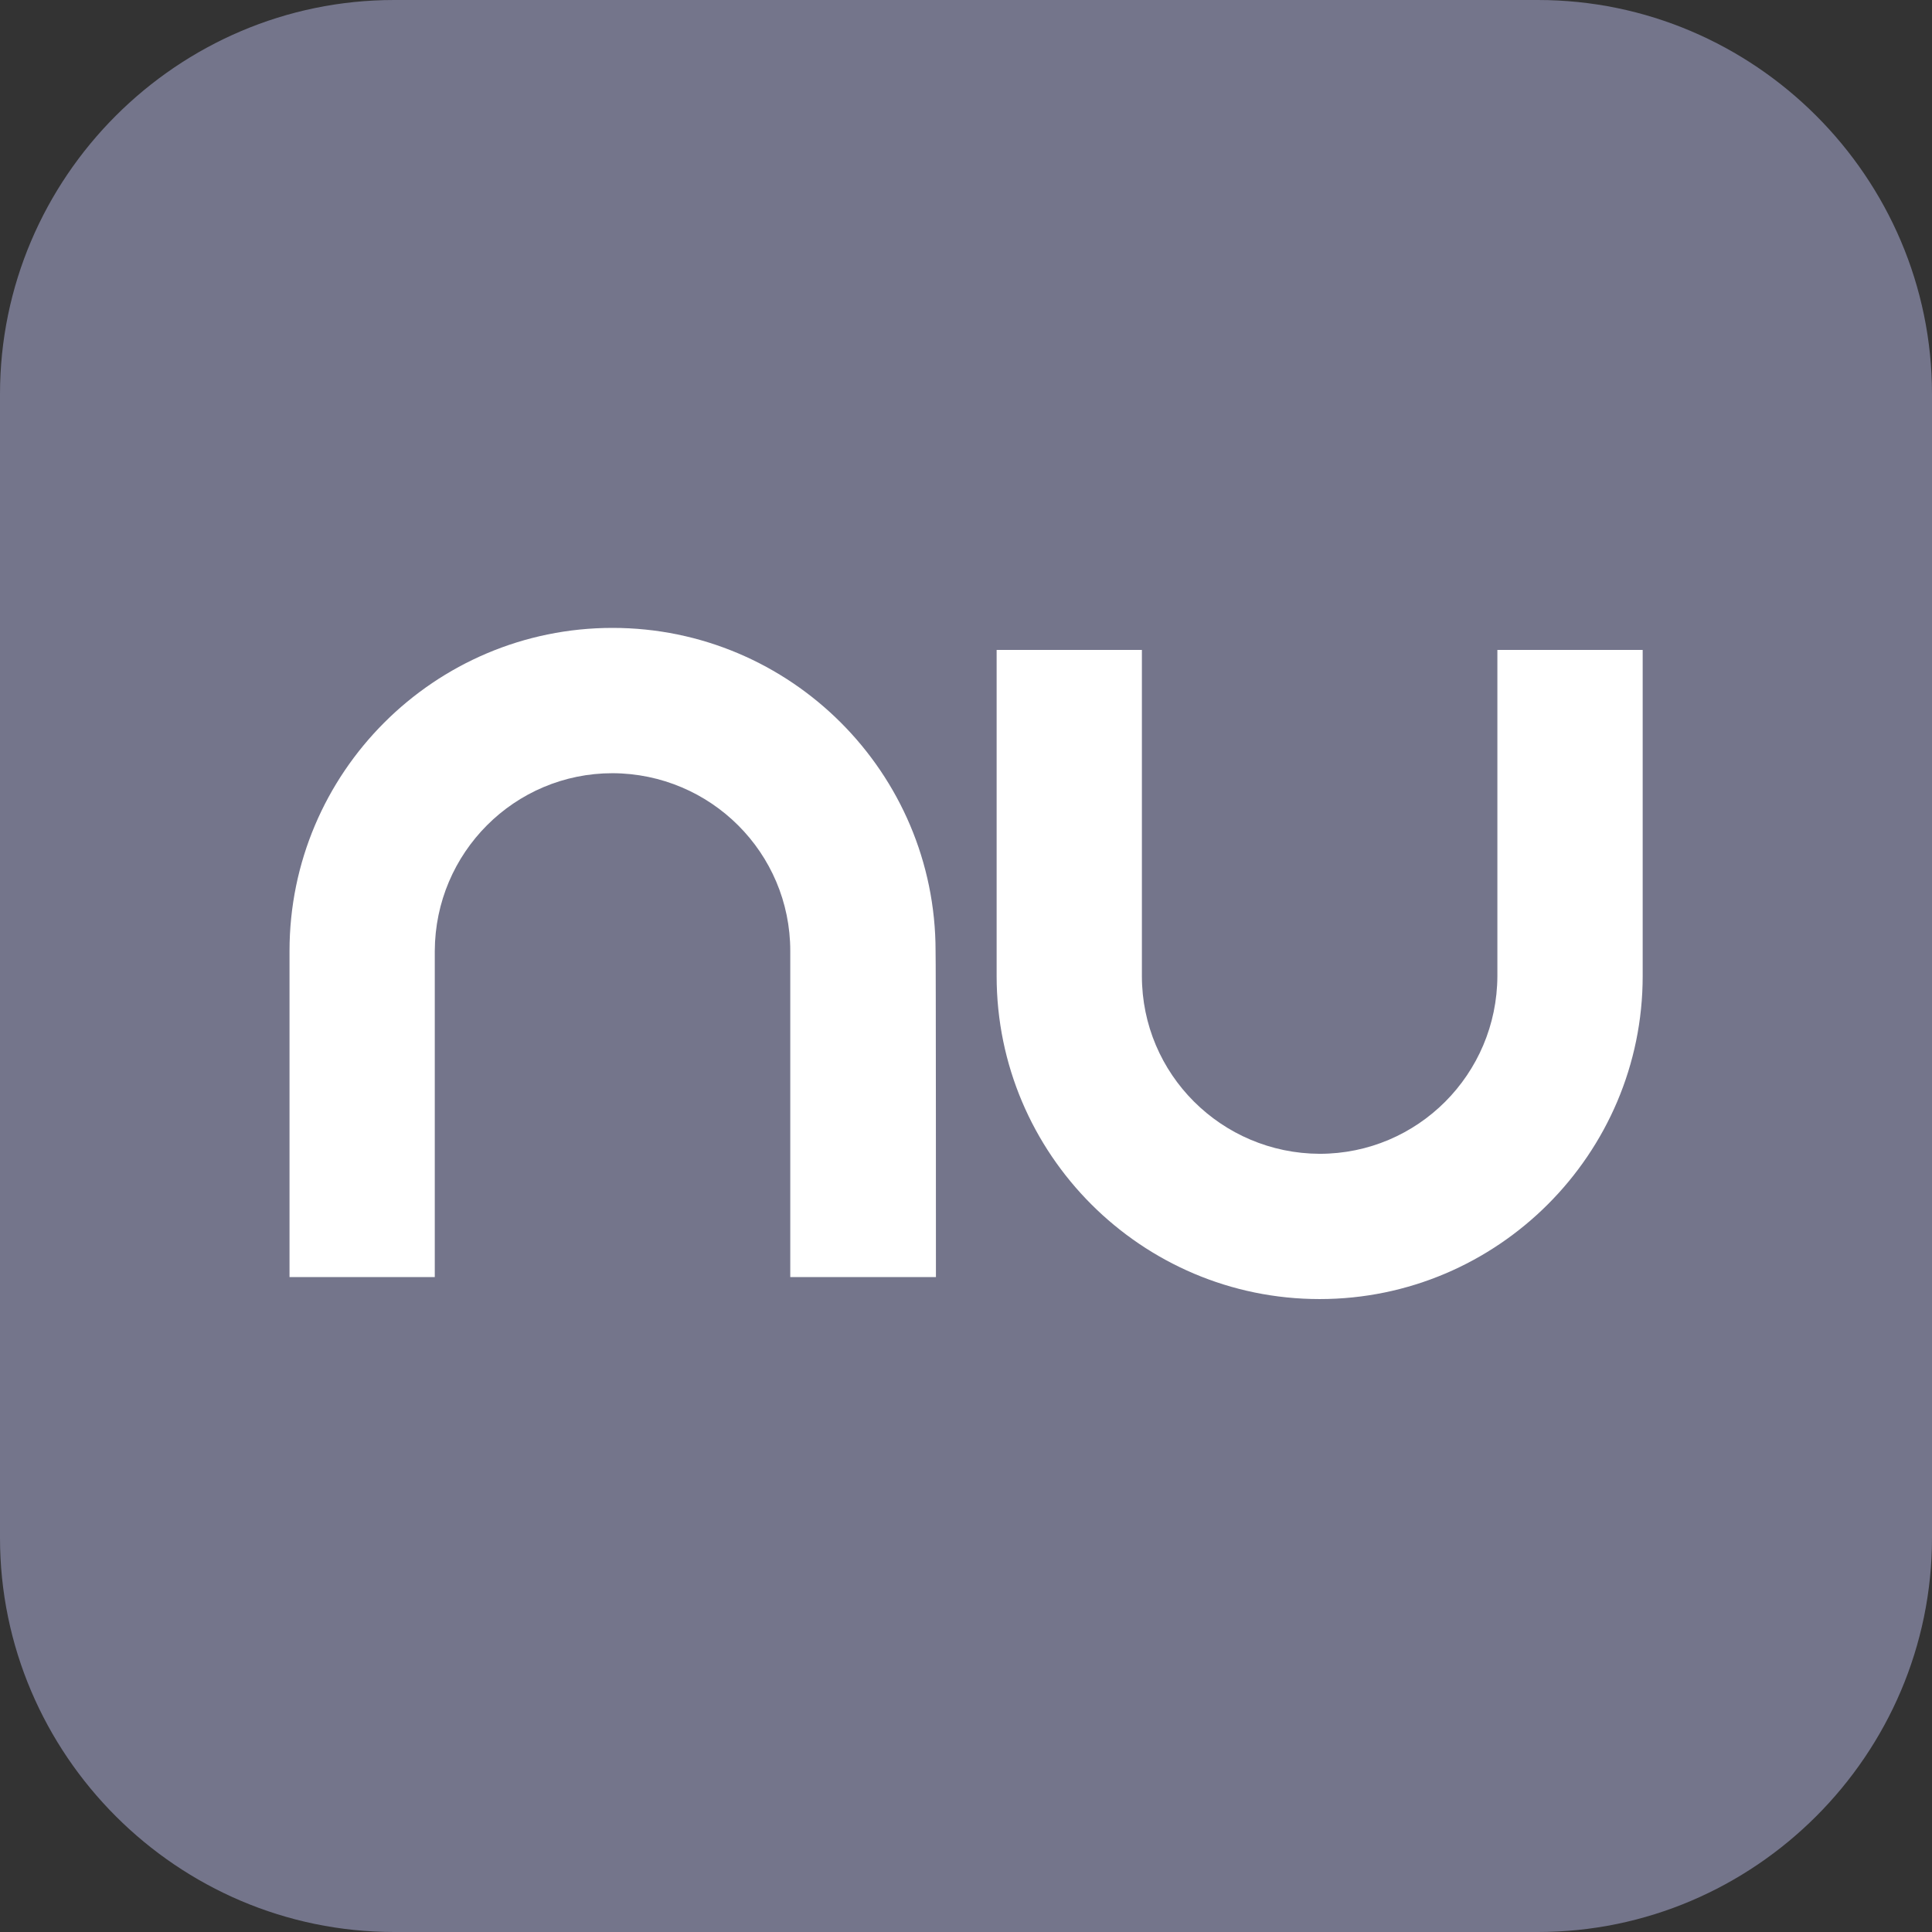 <svg width="48" height="48" viewBox="0 0 48 48" fill="none" xmlns="http://www.w3.org/2000/svg">
<rect x="0" y="0" width="48" height="48" fill="#333333" stroke="none"/>
<path fill-rule="evenodd" clip-rule="evenodd" d="M38.208 48H9.792C4.406 48 0 43.594 0 38.208V9.792C0 4.406 4.406 0 9.792 0H38.208C43.594 0 48 4.406 48 9.792V38.208C48 43.594 43.594 48 38.208 48Z" fill="#74758B"/>
<path fill-rule="evenodd" clip-rule="evenodd" d="M23.253 31.728H19.634V23.626C19.634 21.187 17.657 19.219 15.218 19.21C12.78 19.21 10.812 21.187 10.802 23.626V31.728H7.193V23.626C7.193 19.2 10.793 15.6 15.218 15.6C19.644 15.6 23.244 19.2 23.244 23.626C23.253 23.626 23.253 31.728 23.253 31.728ZM32.786 32.275C28.361 32.275 24.761 28.675 24.761 24.25V16.147H28.37V24.25C28.37 26.688 30.348 28.656 32.786 28.666C35.225 28.666 37.193 26.688 37.202 24.25V16.147H40.812V24.25C40.812 28.666 37.212 32.275 32.786 32.275Z" fill="white"/>
</svg>
